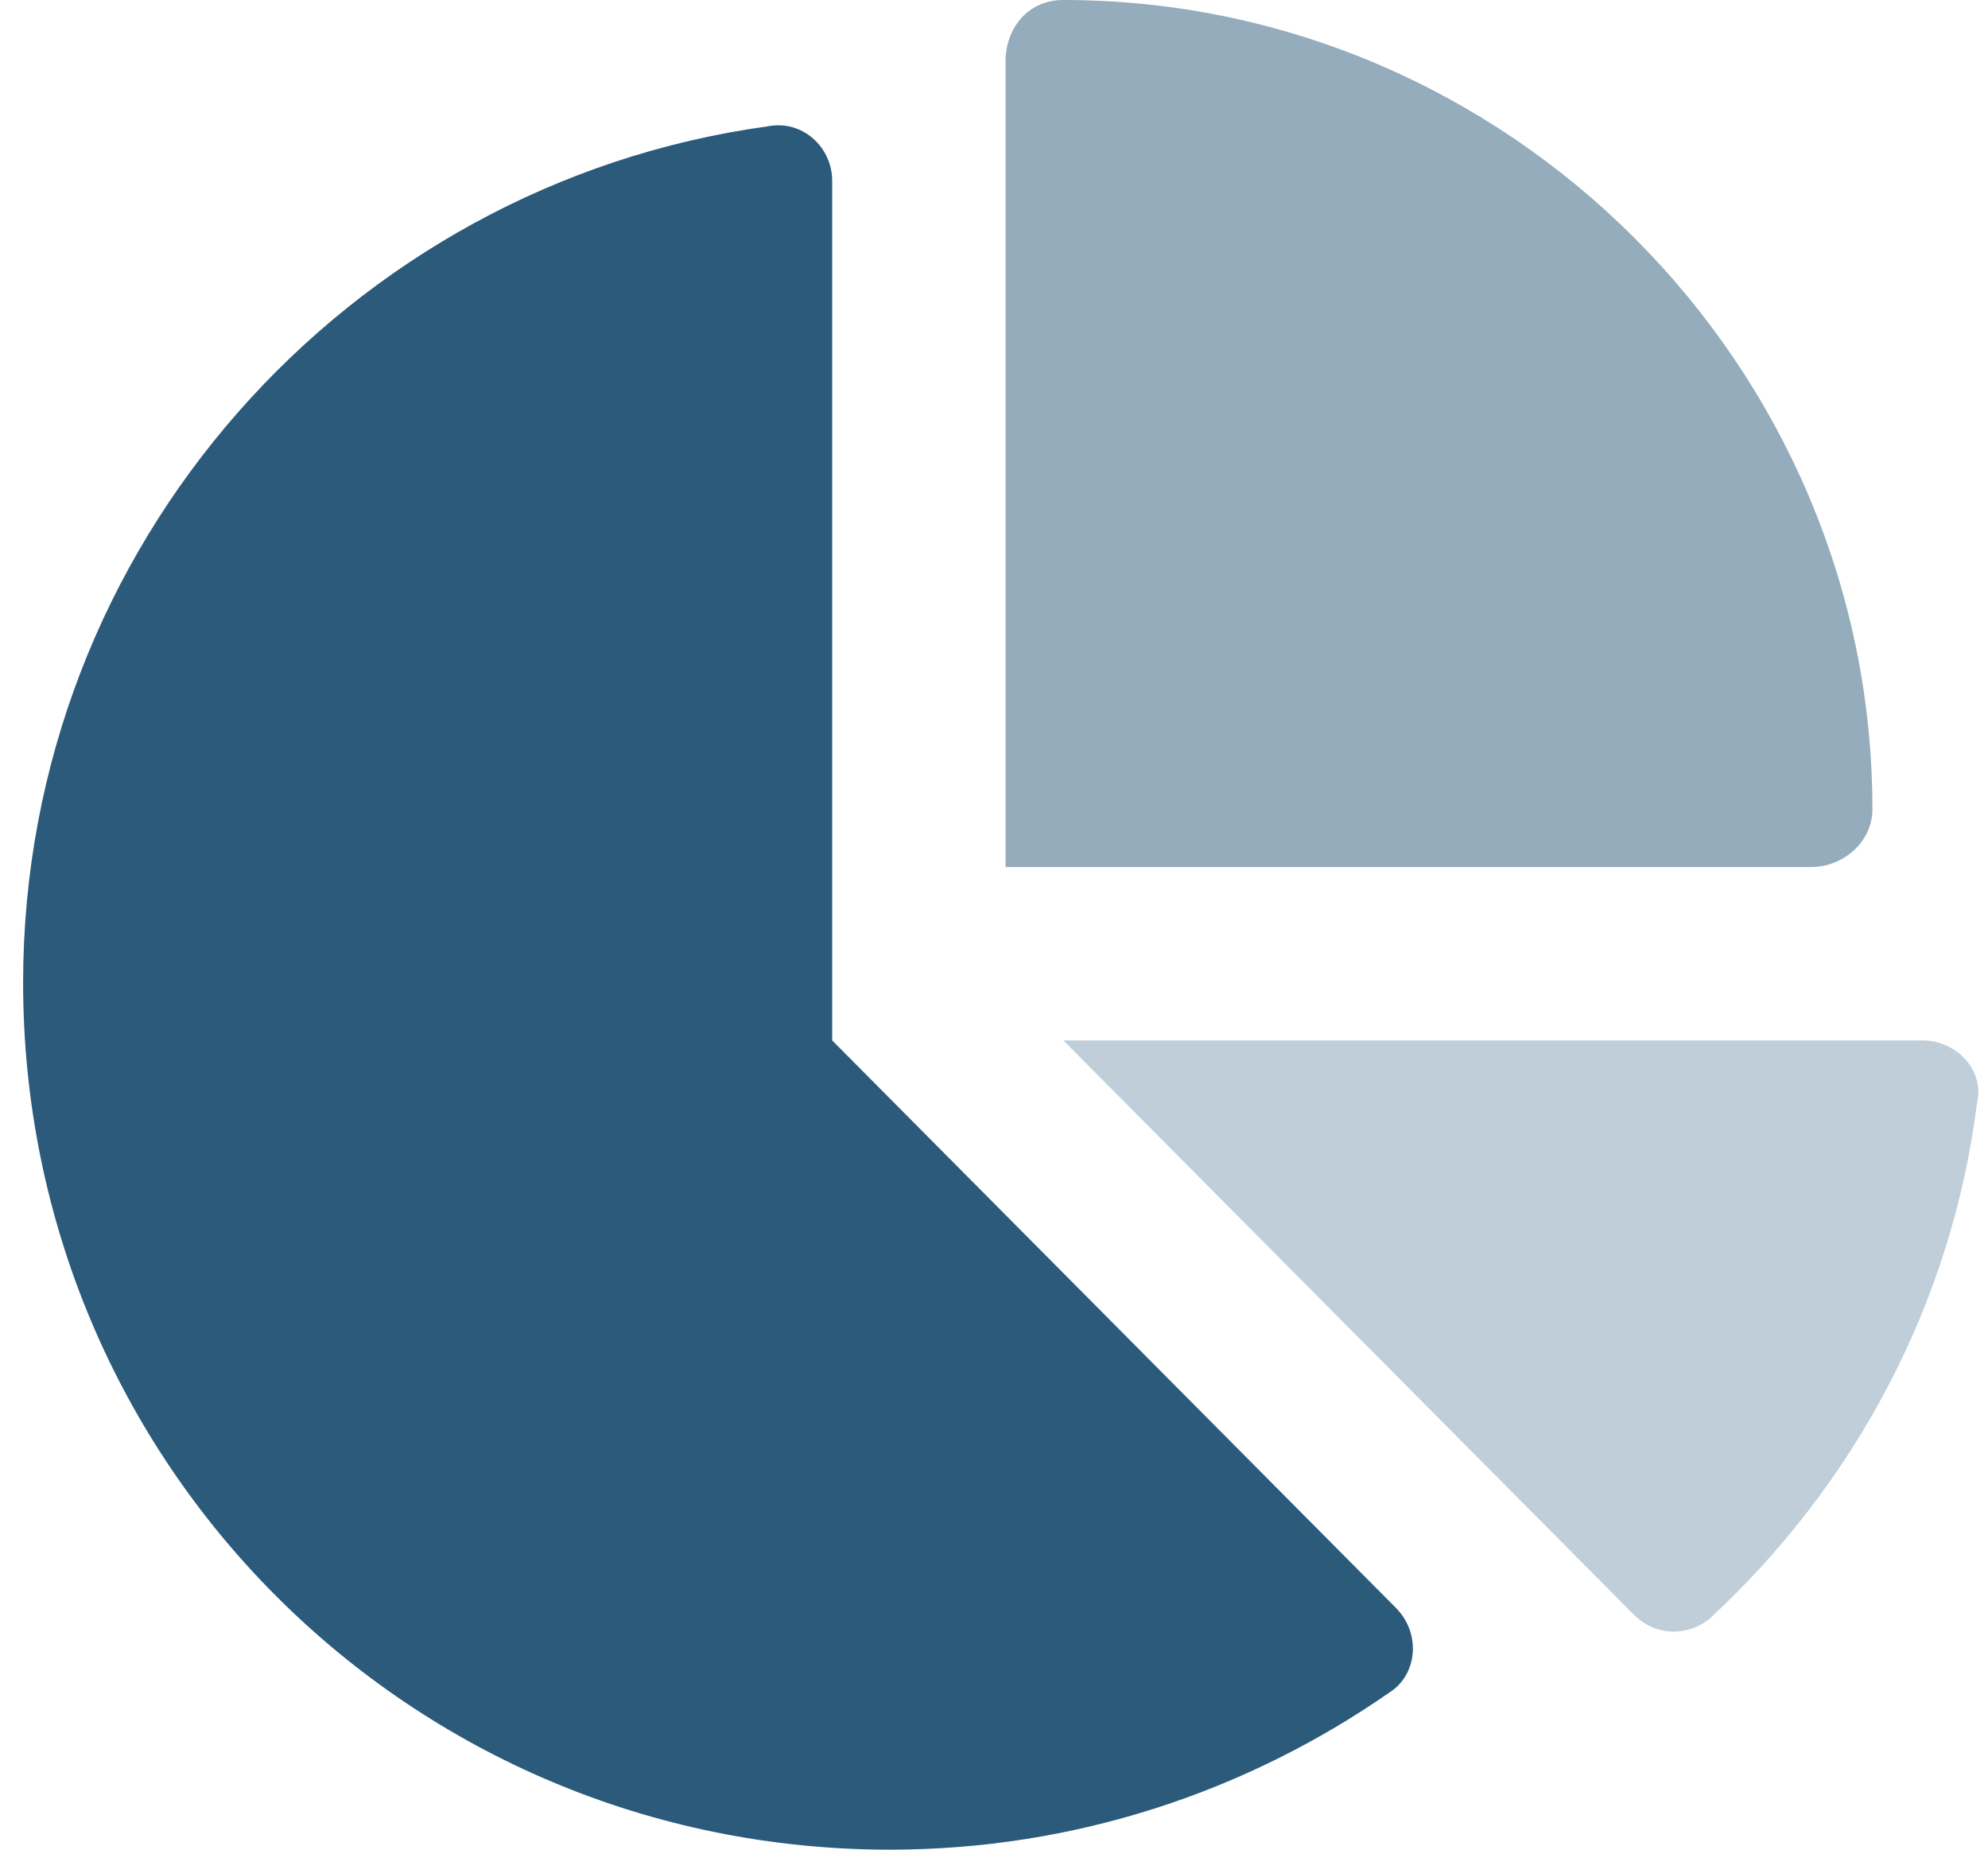 <?xml version="1.0" encoding="UTF-8"?>
<svg xmlns="http://www.w3.org/2000/svg" width="43" height="40" viewBox="0 0 43 40" fill="none">
  <g id="Icons/Graphique 1">
    <path id="ï" d="M0.5 21.25C0.5 11.797 7.531 3.984 16.594 2.734C17.375 2.578 18 3.203 18 3.906V22.5L30.188 34.766C30.734 35.312 30.656 36.172 30.109 36.562C26.984 38.75 23.234 40 19.25 40C8.859 40 0.5 31.641 0.5 21.25Z" fill="#2B5A7B"></path>
    <path id="ï_2" opacity="0.3" d="M41.594 22.5C42.297 22.5 42.922 23.125 42.766 23.828C42.219 28.203 40.109 32.109 36.984 35C36.516 35.391 35.812 35.391 35.344 34.922L23 22.5H41.594Z" fill="#2B5A7B"></path>
    <path id="ï_3" opacity="0.5" d="M21.75 1.328C21.75 0.625 22.219 0 23 0C32.609 0 40.5 7.891 40.5 17.5C40.5 18.203 39.875 18.75 39.172 18.75H21.75V1.328Z" fill="#2B5A7B"></path>
  </g>
</svg>

